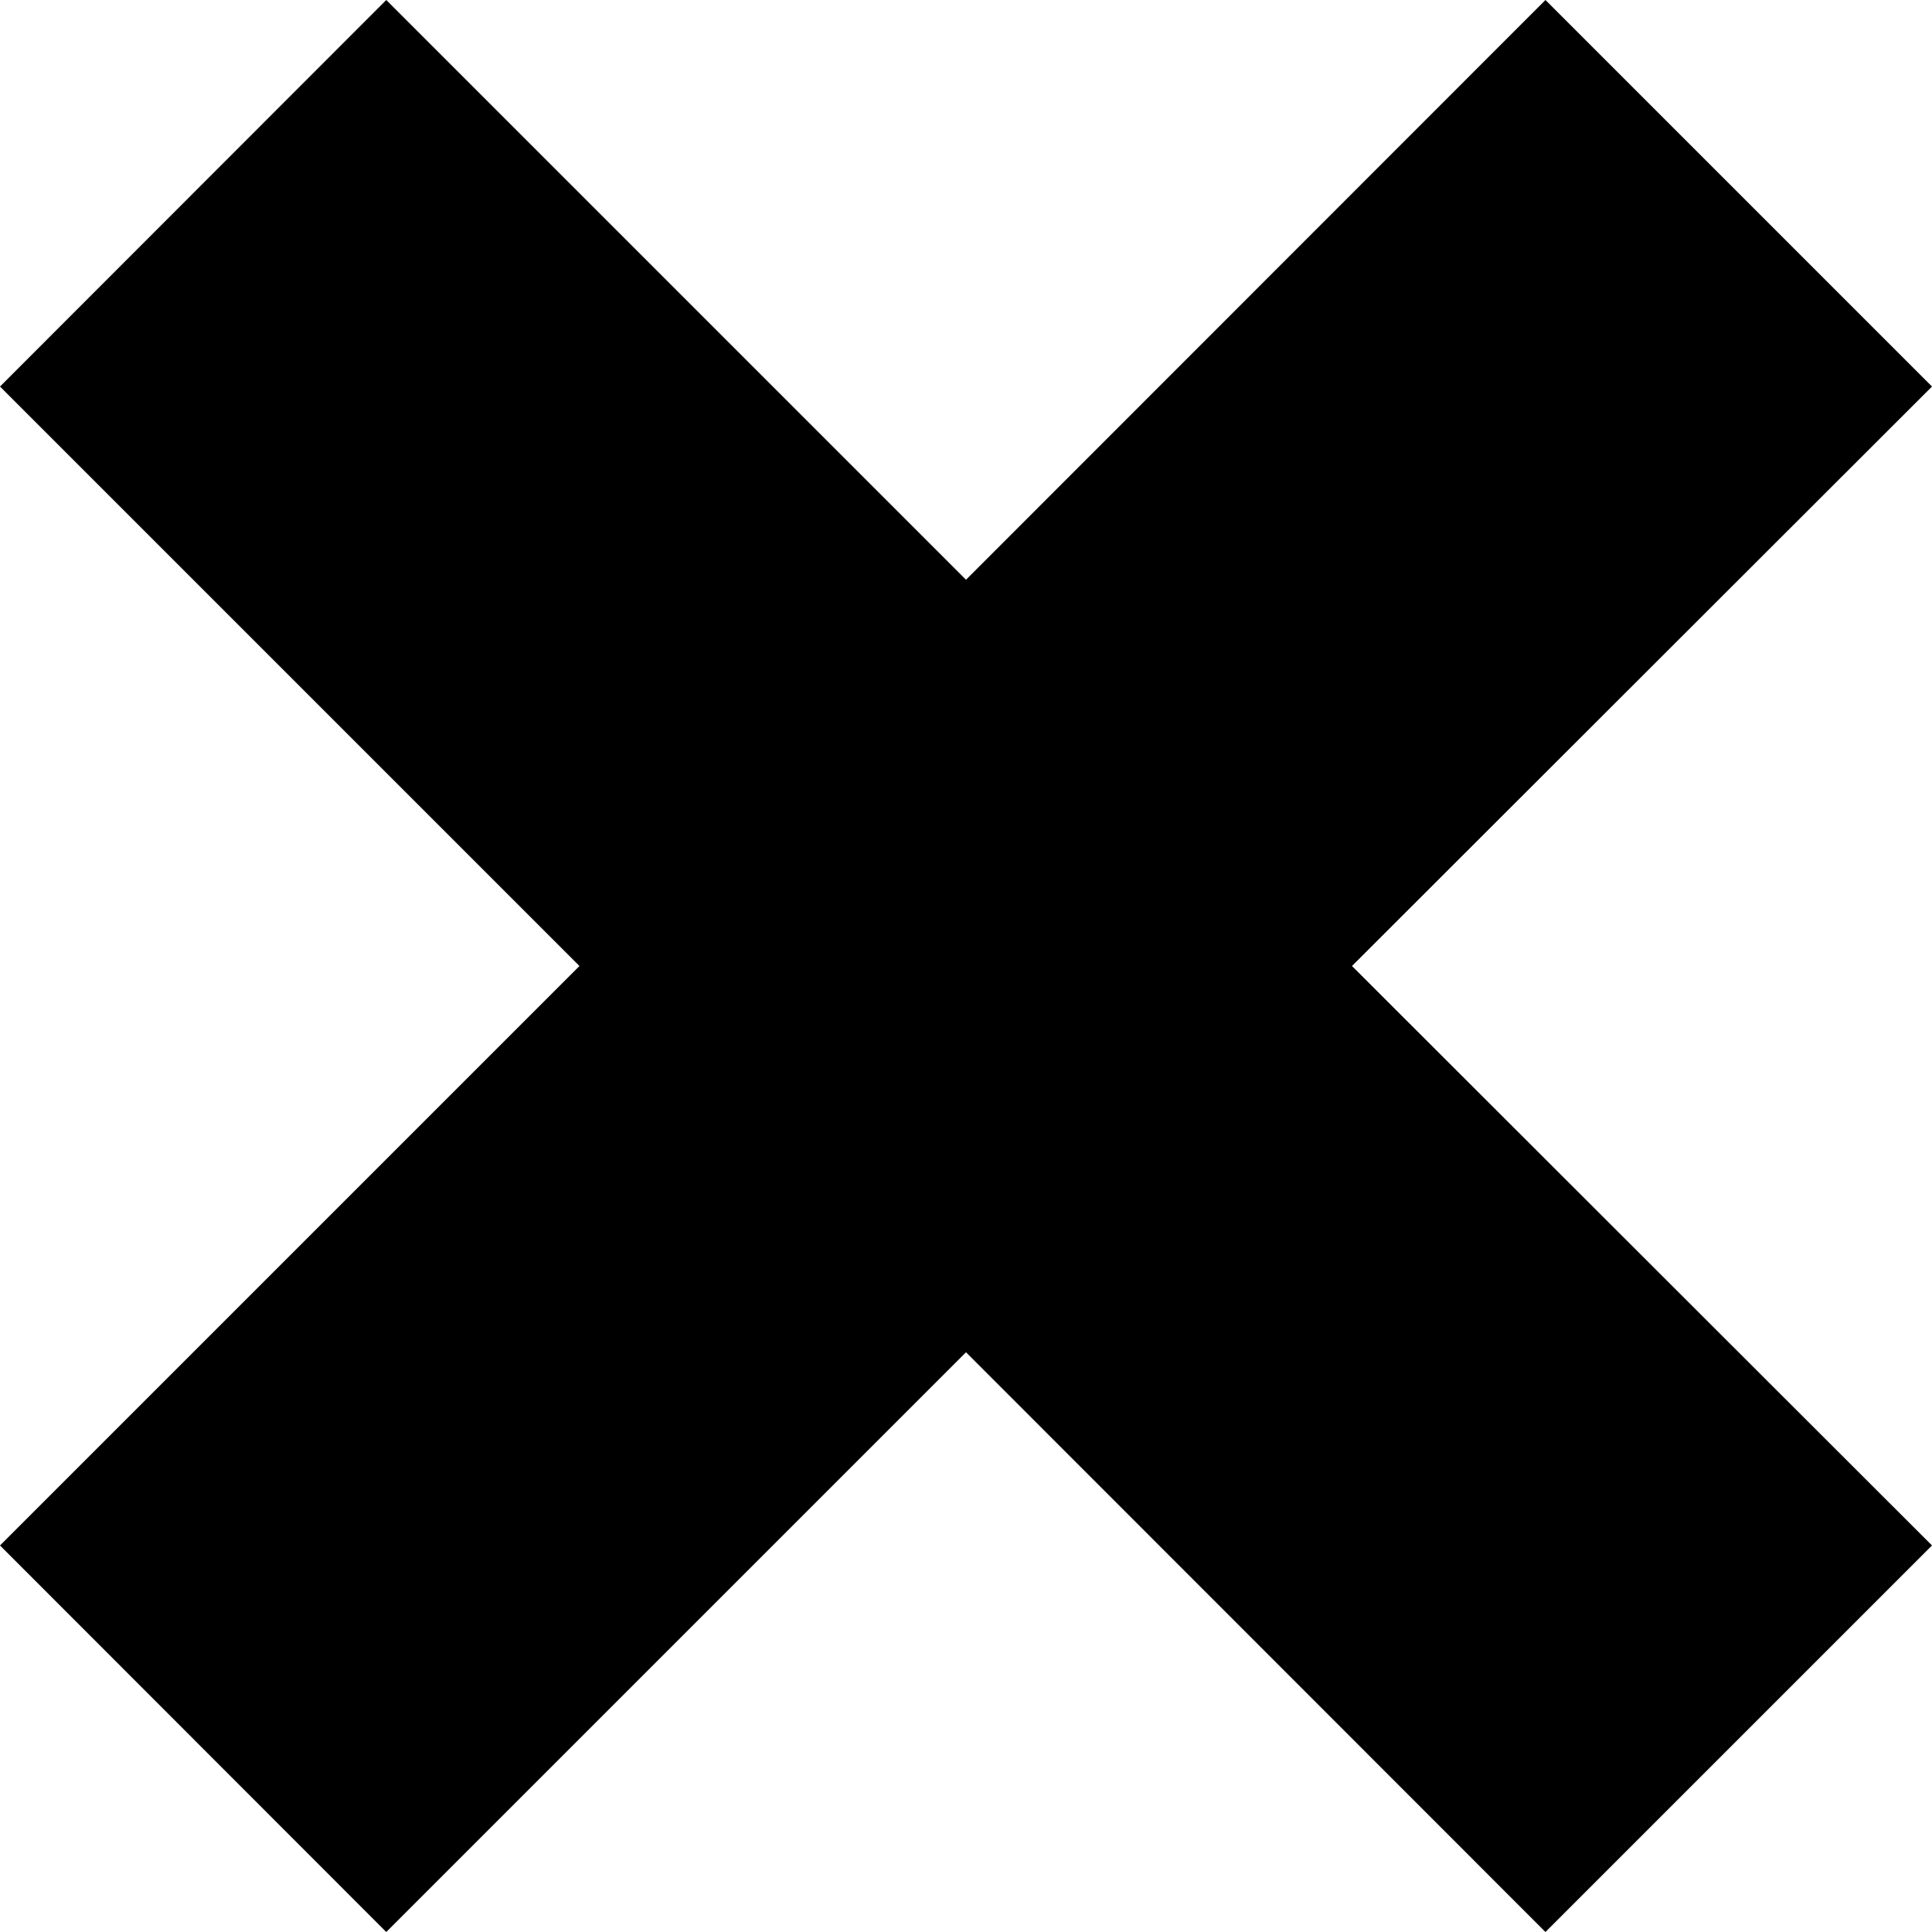 <?xml version="1.0" encoding="UTF-8"?> <svg xmlns="http://www.w3.org/2000/svg" width="251" height="251" viewBox="0 0 251 251" fill="none"> <path d="M251 200.782L175.646 125.5L251 50.218L200.782 0L125.5 75.318L50.182 0L0 50.218L75.282 125.5L0 200.782L50.182 251L125.5 175.682L200.782 251L251 200.782Z" fill="black"></path> </svg> 